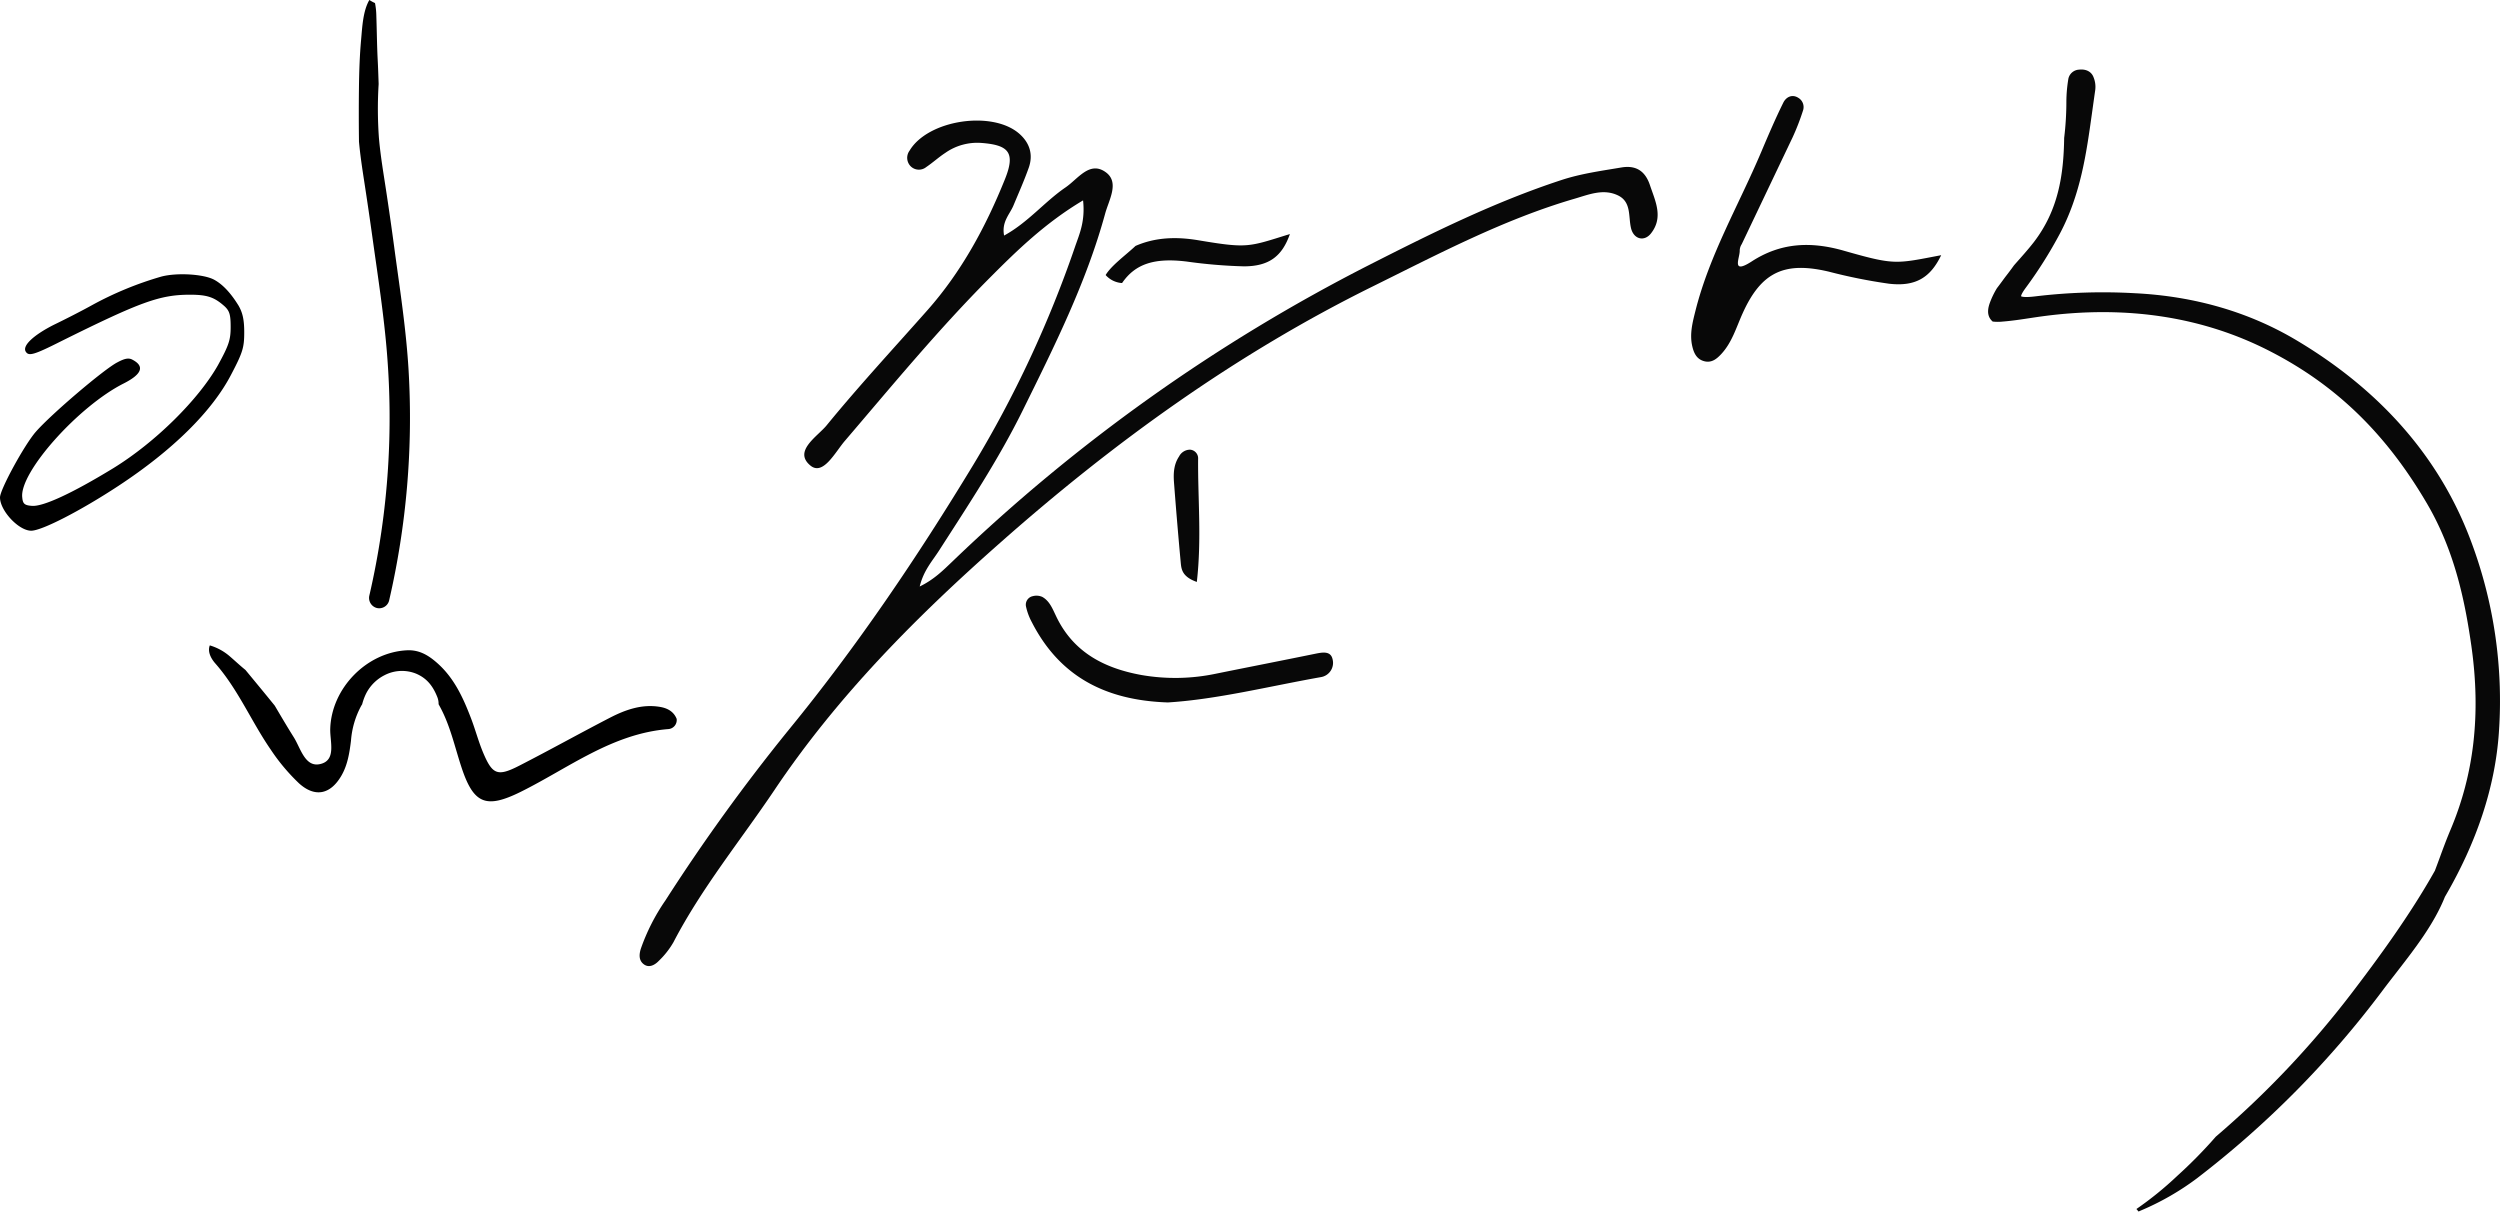 <svg xmlns="http://www.w3.org/2000/svg" viewBox="0 0 734.86 356.12"><path d="M193.89,207.77c-5.23-.85-10,.84-14.52,3.16-8.94,4.62-17.74,9.53-26.7,14.12-6.4,3.28-7.91,2.69-10.65-3.8-1.39-3.31-2.3-6.82-3.59-10.17-2.33-6.08-5-11.93-10.1-16.35-2.53-2.2-5.18-3.75-8.7-3.58-11.92.58-22.25,11.22-22.56,23.15-.09,3.74,1.86,9.24-3,10.3-4.42,1-5.71-4.69-7.7-7.86s-3.77-6.2-5.61-9.32c-2.84-3.52-5.73-7-8.62-10.5-1.54-1.24-3-2.62-4.6-4a15.79,15.79,0,0,0-5.87-3.21c-.68,1.75.22,3.7,1.59,5.27,6.74,7.65,10.61,17.09,16.32,25.36a57.52,57.52,0,0,0,8.29,9.89c4.7,4.27,9.23,3.31,12.44-2.15,1.86-3.17,2.42-6.78,2.86-10.34a25.47,25.47,0,0,1,3-10.26c.09-.15.18-.3.28-.45a16.54,16.54,0,0,1,1.2-3.23,12.35,12.35,0,0,1,5.36-5.32,11.12,11.12,0,0,1,9.28-.47c3.24,1.37,5,3.72,6.26,6.9a5.26,5.26,0,0,1,.37,2.08l.59,1.1c2.88,5.45,4.18,11.47,6.08,17.27,3.59,11,7.25,12.46,17.52,7.37,14.09-7,26.83-17.1,43.34-18.42a2.66,2.66,0,0,0,2.45-3C198,209.07,196.09,208.12,193.89,207.77Z"/><path d="M107.07,53.39q1.31,8.49,2.49,17c1.56,11.16,3.3,22.34,4.2,33.57a233.87,233.87,0,0,1,.29,33.69A231.12,231.12,0,0,1,108.58,175a3.06,3.06,0,0,0,2.09,3.69,3,3,0,0,0,3.69-2.09,238.32,238.32,0,0,0,5.74-67.77c-.68-11.44-2.39-22.78-3.95-34.13Q115,66,113.7,57.37c-.83-5.61-1.83-11.2-2.32-16.86a119.15,119.15,0,0,1-.08-15.81c-.08-2.37-.15-4.74-.28-7.11-.22-4.32-.25-8.63-.4-12.95A21,21,0,0,0,110.23.9,11.36,11.36,0,0,1,108.8.14L108.57,0c-1.89,3.23-2.09,8-2.42,11.63-.41,4.52-.56,9-.63,13.59-.07,5.46-.07,10.93,0,16.4C105.87,45.56,106.47,49.48,107.07,53.39Z"/><path d="M71.79,97.64c0-3.67-.48-5.74-1.68-7.82-2.31-3.75-4.71-6.3-7.26-7.65-3.11-1.6-10.77-2.08-15.39-.88a100.35,100.35,0,0,0-20.34,8.37c-2.87,1.6-8,4.23-11.33,5.83-5.9,3-9.33,6.14-8.21,7.89.87,1.36,2.31,1,10.45-3.11C41.32,88.71,47,86.63,55.83,86.63c5.11,0,7.18.72,10.21,3.43,1.44,1.36,1.76,2.47,1.76,6.06,0,3.83-.56,5.43-3.75,11.25-5.66,10-18.27,22.57-30.71,30.23C21.22,145,12.6,149,9.33,148.69c-2.15-.16-2.63-.64-2.79-2.48-.88-7.33,16.51-26.8,29.83-33.5q8-4.06,2.63-6.94c-1.11-.63-2.23-.47-4.46.72-3.83,1.92-19.47,15.24-24,20.42C7.18,130.74,0,143.9,0,146.21,0,150.12,5.5,156,9.17,156c3.11,0,14.44-5.82,25.61-13.16C50.89,132.26,62.45,120.77,68,110,71.39,103.54,71.79,102.11,71.79,97.64Z"/><path d="M726.19,158.69c-9.05-24-26.16-43.72-50.87-58.5-14-8.41-30.13-13.13-47.82-14a166.24,166.24,0,0,0-29.27.93c-3.46.42-4,0-4.1,0s-.1-.59,1.36-2.57a126.5,126.5,0,0,0,10-15.88c6.11-11.53,7.78-23.54,9.4-35.15.33-2.37.66-4.75,1-7.12a7.39,7.39,0,0,0-.5-3.68c-.6-1.64-2.19-2.48-4.25-2.25A3.39,3.39,0,0,0,608,23.07a42,42,0,0,0-.6,6.65,89.08,89.08,0,0,1-.65,10.82c-.16,10.84-1.68,21.22-8.92,30.64C596.06,73.47,594,75.72,592,78c-.72,1-1.46,2-2.24,3S588,83.41,587,84.69A24.33,24.33,0,0,0,584.91,89c-1,2.73-.47,4.39.83,5.52a13.81,13.81,0,0,0,3,0c2.64-.21,5.29-.61,7.85-1,1.22-.18,2.43-.37,3.64-.53,24.89-3.37,47.56.14,67.37,10.43,19.33,10,33.91,24.25,45.87,44.72,8.23,14.1,11.18,29.1,13,41.9,2.79,19.84.78,37.45-6.14,53.83-1.17,2.76-2.21,5.58-3.21,8.31-.46,1.25-.92,2.51-1.4,3.76-7.39,13.15-16.62,25.72-24.69,36.29a274.73,274.73,0,0,1-39.7,41.88,137.57,137.57,0,0,1-11.36,11.55A99.93,99.93,0,0,1,628,355.37c0,.06.08.12.13.17l.48.58.69-.3a78,78,0,0,0,16.53-9.5,283.7,283.7,0,0,0,54.39-55c1.4-1.87,2.85-3.73,4.29-5.59,5.42-7,11-14.2,14.16-22.12,9.43-16.15,14.77-32.38,15.86-48.27A133.39,133.39,0,0,0,726.19,158.69Z" style="fill:#080808"/><path d="M542,73.7c-9.84-2.82-18.7-2.36-27.25,3.25-6,3.81-3.27-1.22-3.37-3.33a3.55,3.55,0,0,1,.59-1.85c5-10.49,10-21,15-31.49A69.62,69.62,0,0,0,530,32.44a3.15,3.15,0,0,0-1.39-3.68c-1.89-1.2-3.64-.17-4.42,1.42-2.33,4.71-4.4,9.55-6.45,14.4-6.56,15.55-15.22,30.23-19.37,46.77-.86,3.43-1.76,6.85-.94,10.41.49,2.15,1.39,4,3.83,4.49,2,.36,3.37-.79,4.59-2.07,3.25-3.42,4.5-7.91,6.38-12.07,5.48-12.16,12.3-15.36,25.42-12.24a156.23,156.23,0,0,0,17.58,3.52c7.83.92,12.2-1.78,15.37-8.38C557.18,77.57,557.06,78,542,73.7Z" style="fill:#080808"/><path d="M476.64,49.22c-5.91,1-11.8,1.79-17.57,3.67-19.71,6.45-38.21,15.64-56.62,25A511.73,511.73,0,0,0,280,165c-2.74,2.62-5.44,5.35-9.66,7.4,1.16-4.75,3.71-7.48,5.66-10.52,8.64-13.44,17.46-26.74,24.57-41.13,9.29-18.83,18.71-37.59,24.28-57.94,1.08-4,4.25-9.14.27-12.12-4.78-3.57-8.22,1.88-11.9,4.39-6.19,4.23-11,10.29-18.07,14.16-.78-4.06,1.66-6.22,2.75-8.84,1.53-3.68,3.16-7.33,4.49-11.08s.38-7.19-2.68-9.93c-7.91-7.07-27-4.17-32.37,4.93a3.53,3.53,0,0,0,.35,4.56,3.43,3.43,0,0,0,4.58.22c1.93-1.3,3.66-2.9,5.61-4.17A16.35,16.35,0,0,1,288.23,42c8.4.58,10.31,2.88,7.15,10.72-5.62,13.95-12.72,27.12-22.79,38.49-9.93,11.22-20.12,22.22-29.6,33.81-2.68,3.28-9.91,7.57-4.78,11.82,3.75,3.12,7.32-4,10.16-7.28,13.85-16.19,27.4-32.65,42.44-47.77,8.14-8.18,16.42-16.25,27.55-22.89.67,6.19-1.07,9.87-2.35,13.61a333.12,333.12,0,0,1-29.95,64.18c-16.37,27-34.1,53.27-54.19,77.81a556.83,556.83,0,0,0-36.27,50.17,59.23,59.23,0,0,0-7.23,14.2c-.5,1.59-.68,3.42.88,4.58s3.26.18,4.39-1a24.56,24.56,0,0,0,4.29-5.44c8.31-16,19.78-30,29.78-44.88,18.56-27.65,41.81-51,66.53-72.8,33.3-29.44,69.17-55.32,109.17-75.09,19.4-9.58,38.56-19.74,59.47-25.84,4.15-1.21,8.37-3,12.63-1,4.07,1.89,3.1,6.17,3.91,9.63.77,3.31,3.9,4.1,5.88,1.57,3.72-4.73,1.25-9.5-.31-14.18C483.66,50.45,481.08,48.49,476.64,49.22Z" style="fill:#080808"/><path d="M386.7,192.15c-9.78,2-19.56,3.91-29.34,5.89a58,58,0,0,1-21.82.38c-11-2-20.13-6.72-25.16-17.41-1-2.08-1.87-4.36-4-5.55a4.18,4.18,0,0,0-2.8-.22,2.56,2.56,0,0,0-2,3,17.47,17.47,0,0,0,1.71,4.63c8.08,15.8,21.41,23,40,23.61,14.44-.9,29.63-4.72,45-7.45a4.24,4.24,0,0,0,3.4-5.3C391.13,191.28,388.7,191.75,386.7,192.15Z" style="fill:#080808"/><path d="M349.81,132.18a3.64,3.64,0,0,0-3.23,2c-1.57,2.33-1.69,5-1.49,7.65q.9,11.88,2,23.75c.19,1.94.55,4,4.71,5.48,1.45-12.63.28-24.43.38-36.18A2.55,2.55,0,0,0,349.81,132.18Z" style="fill:#080808"/><path d="M325.66,81.5a7,7,0,0,0,3.9,1.68,2.64,2.64,0,0,0,.28,0c3.91-5.71,9.64-7.43,18.91-6.31a147.05,147.05,0,0,0,16.87,1.42c7.45,0,11.27-3,13.54-9.5-12.31,3.84-12.38,4.27-27,1.82-6.71-1.12-12.78-.77-18.38,1.68C331,74.92,326.7,78,325,80.84A4.78,4.78,0,0,0,325.66,81.5Z" style="fill:#080808"/></svg>